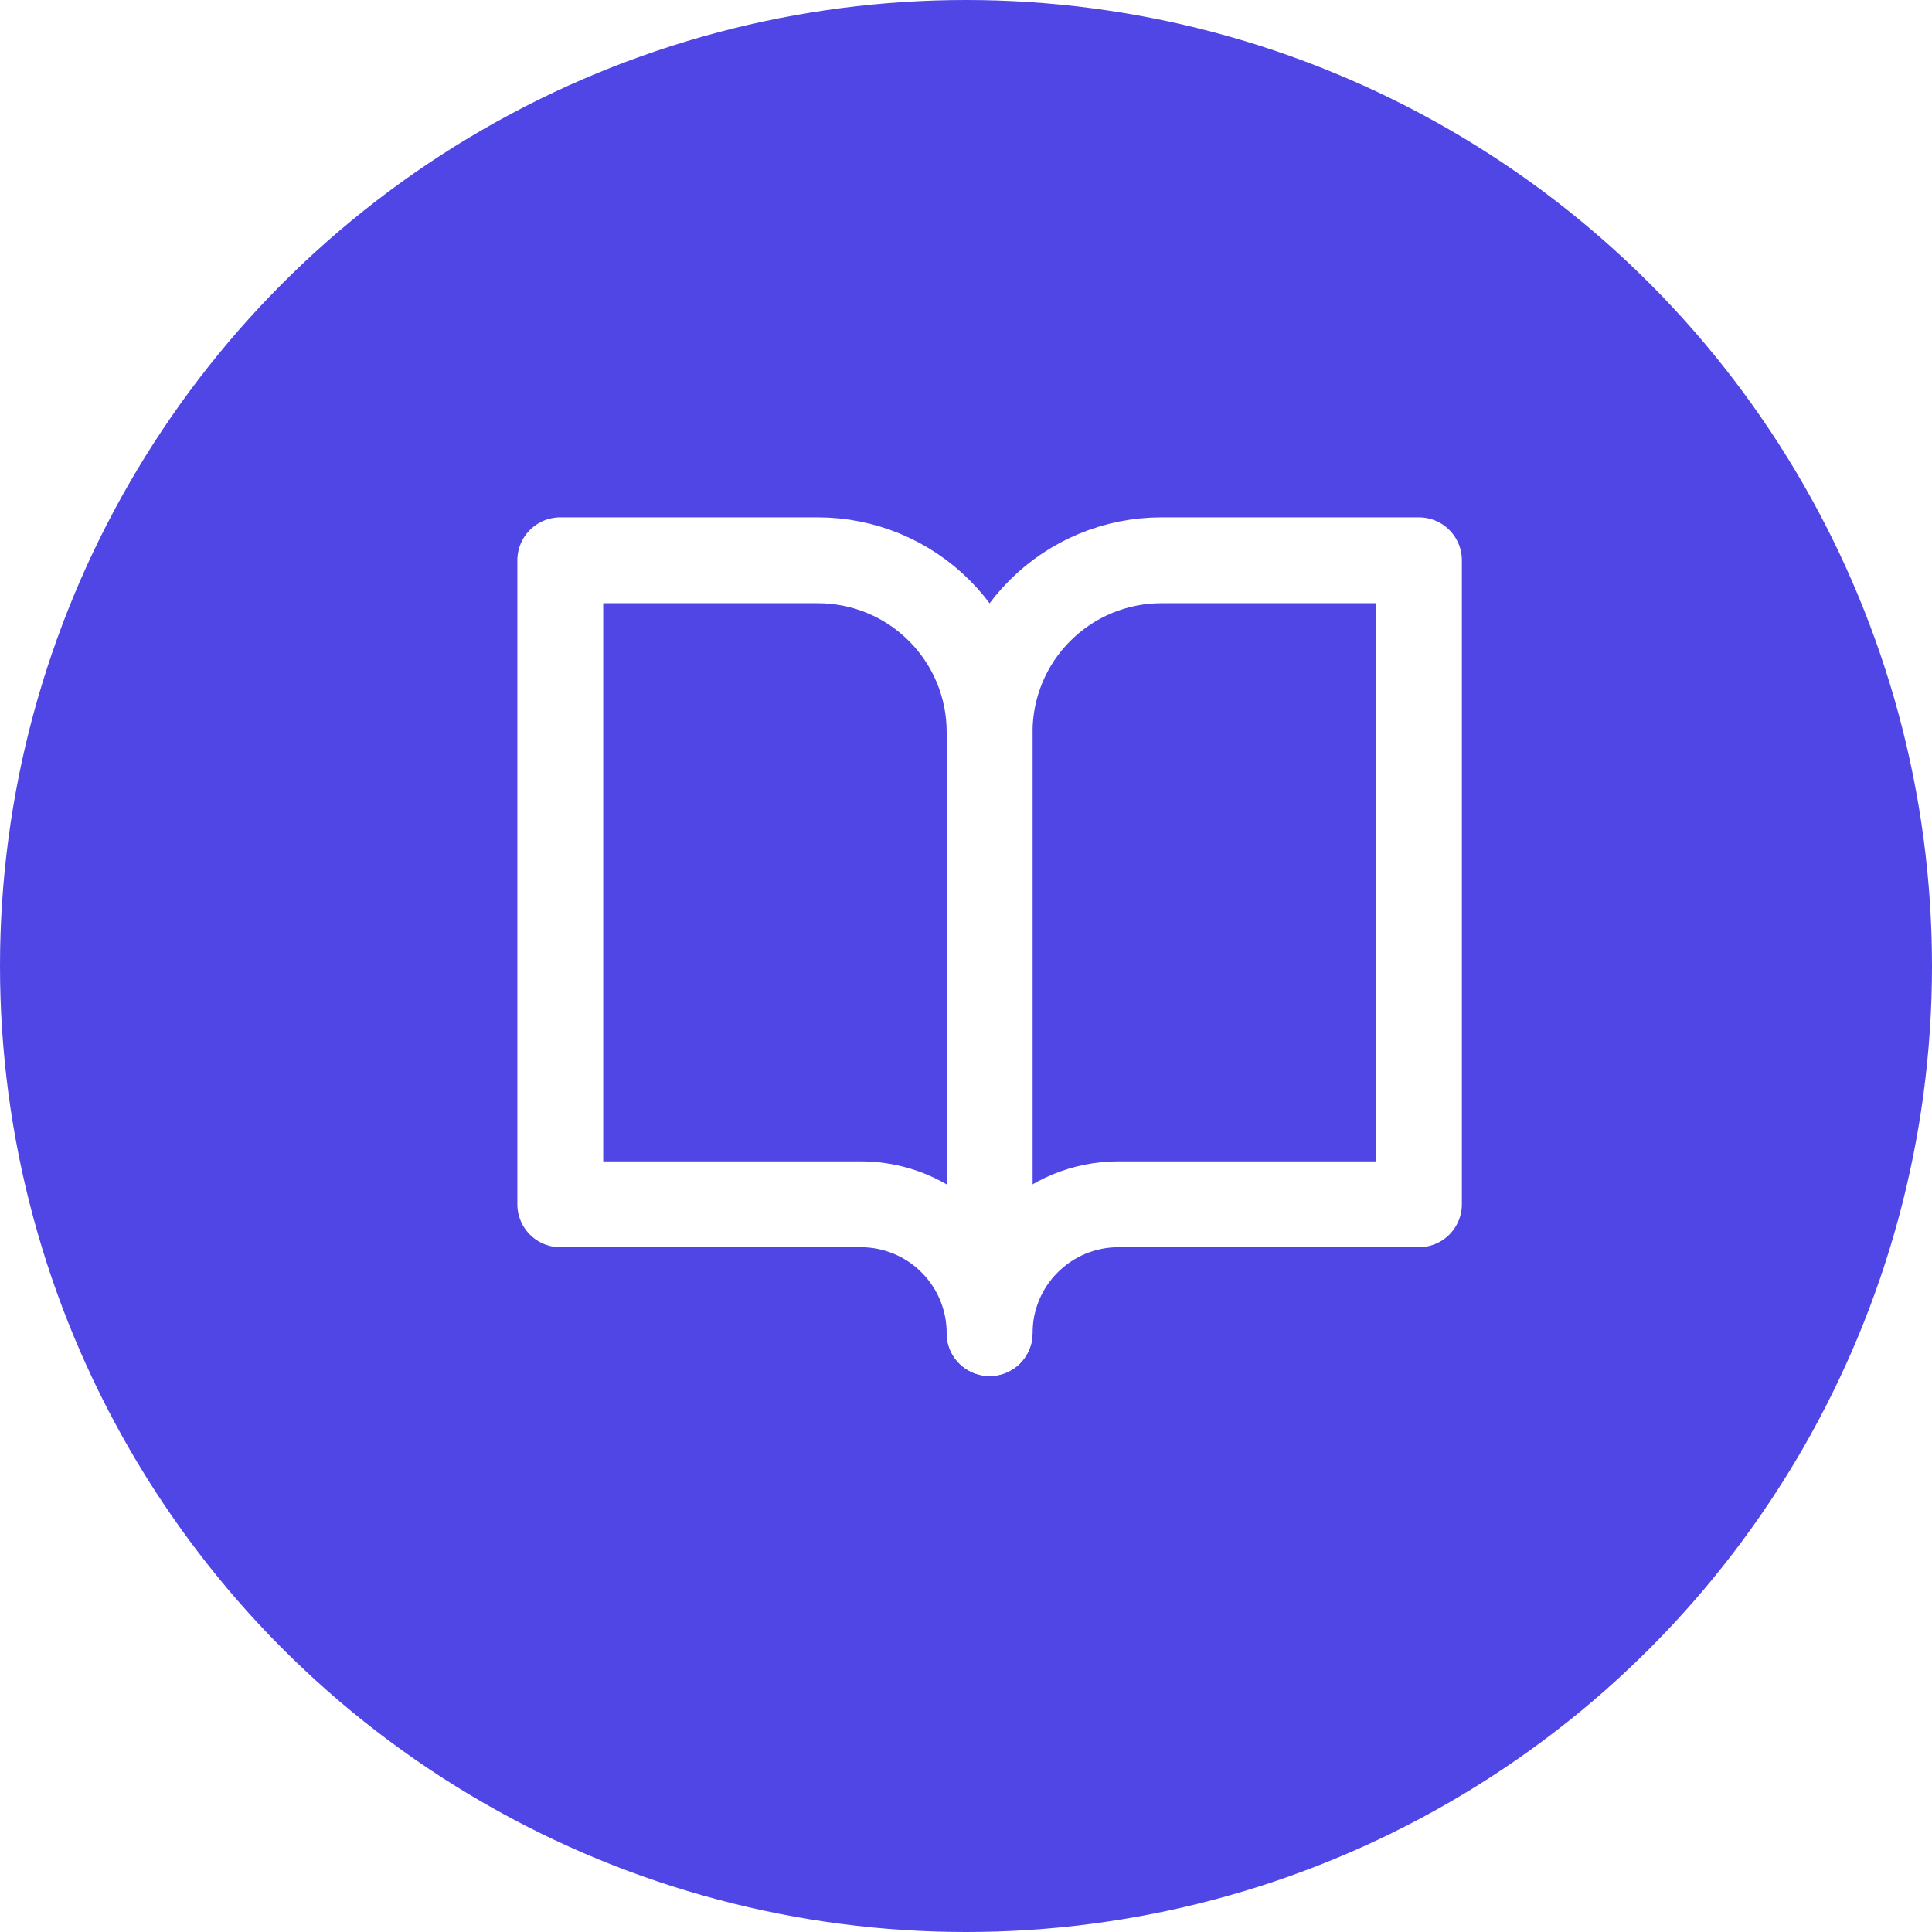 <svg width="45" height="45" viewBox="0 0 45 45" fill="none" xmlns="http://www.w3.org/2000/svg">
<g clip-path="url(#clip0_1635_2)">
<circle cx="22.5" cy="22.5" r="22.5" fill="#4F46E5"/>
<g filter="url(#filter0_i_1635_2)">
<path d="M13 13H19C20.061 13 21.078 13.421 21.828 14.172C22.579 14.922 23 15.939 23 17V31C23 30.204 22.684 29.441 22.121 28.879C21.559 28.316 20.796 28 20 28H13V13Z" stroke="white" stroke-width="2" stroke-linecap="round" stroke-linejoin="round"/>
<path d="M33 13H27C25.939 13 24.922 13.421 24.172 14.172C23.421 14.922 23 15.939 23 17V31C23 30.204 23.316 29.441 23.879 28.879C24.441 28.316 25.204 28 26 28H33V13Z" stroke="white" stroke-width="2" stroke-linecap="round" stroke-linejoin="round"/>
</g>
</g>
<defs>
<filter id="filter0_i_1635_2" x="11" y="10" width="24.05" height="24.05" filterUnits="userSpaceOnUse" color-interpolation-filters="sRGB">
<feFlood flood-opacity="0" result="BackgroundImageFix"/>
<feBlend mode="normal" in="SourceGraphic" in2="BackgroundImageFix" result="shape"/>
<feColorMatrix in="SourceAlpha" type="matrix" values="0 0 0 0 0 0 0 0 0 0 0 0 0 0 0 0 0 0 127 0" result="hardAlpha"/>
<feOffset dx="0.05" dy="0.05"/>
<feGaussianBlur stdDeviation="0.25"/>
<feComposite in2="hardAlpha" operator="arithmetic" k2="-1" k3="1"/>
<feColorMatrix type="matrix" values="0 0 0 0 0 0 0 0 0 0 0 0 0 0 0 0 0 0 0.25 0"/>
<feBlend mode="normal" in2="shape" result="effect1_innerShadow_1635_2"/>
</filter>
<clipPath id="clip0_1635_2">
<rect width="45" height="45" fill="white"/>
</clipPath>
</defs>
</svg>
